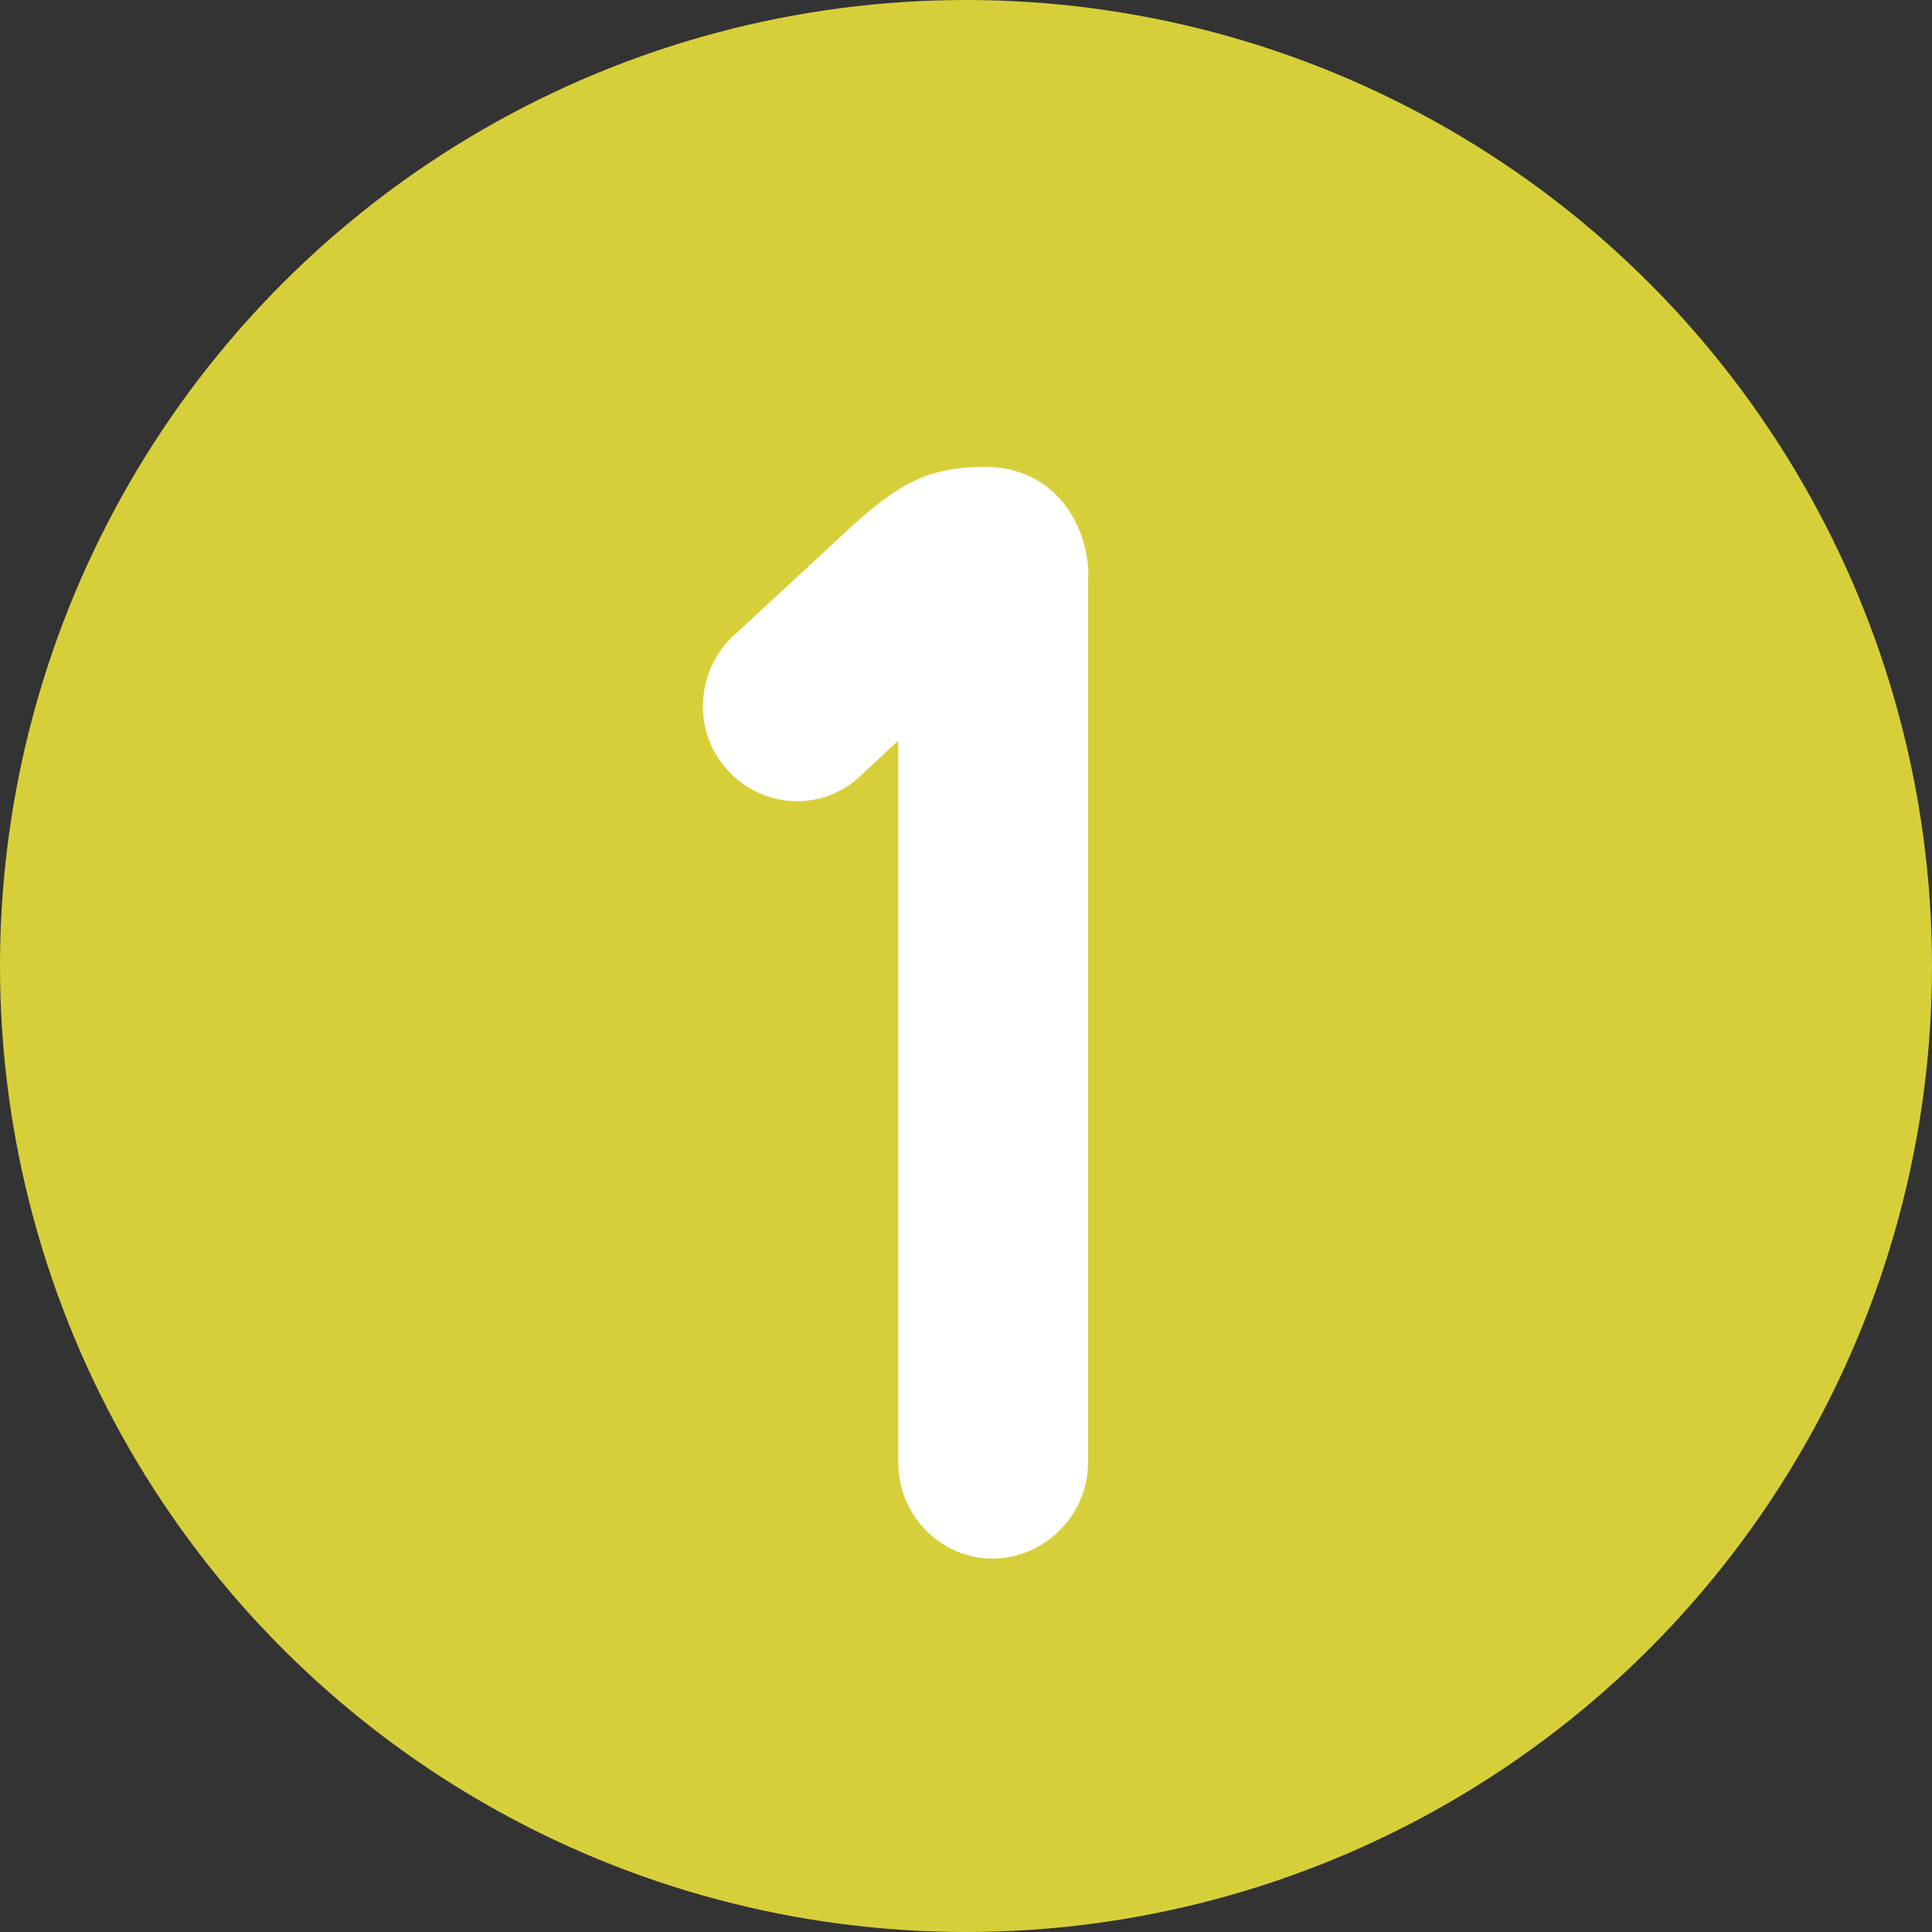 <?xml version="1.0" encoding="UTF-8"?>
<svg id="_レイヤー_2" data-name="レイヤー 2" xmlns="http://www.w3.org/2000/svg" width="50.5" height="50.5" viewBox="0 0 50.5 50.5">
  <rect x="0" y="0" width="50.5" height="50.5" fill="#333333" stroke="none"/>
  <defs>
    <style>
      .cls-1 {
        fill: #fff;
      }

      .cls-2 {
        fill: #d7cf3a;
      }
    </style>
  </defs>
  <g id="_レイヤー_1-2" data-name="レイヤー 1">
    <g>
      <circle class="cls-2" cx="25.25" cy="25.25" r="25.25"/>
      <path class="cls-1" d="m28.44,15.08v23.16c0,1.36-1.14,2.5-2.5,2.5s-2.46-1.14-2.46-2.5v-18.88l-1.02.95c-.99.91-2.54.83-3.45-.19-.91-.99-.83-2.58.15-3.49l2.54-2.35c1.71-1.63,2.43-2.05,4.02-2.08,1.86,0,2.73,1.52,2.73,2.88Z"/>
    </g>
  </g>
</svg>